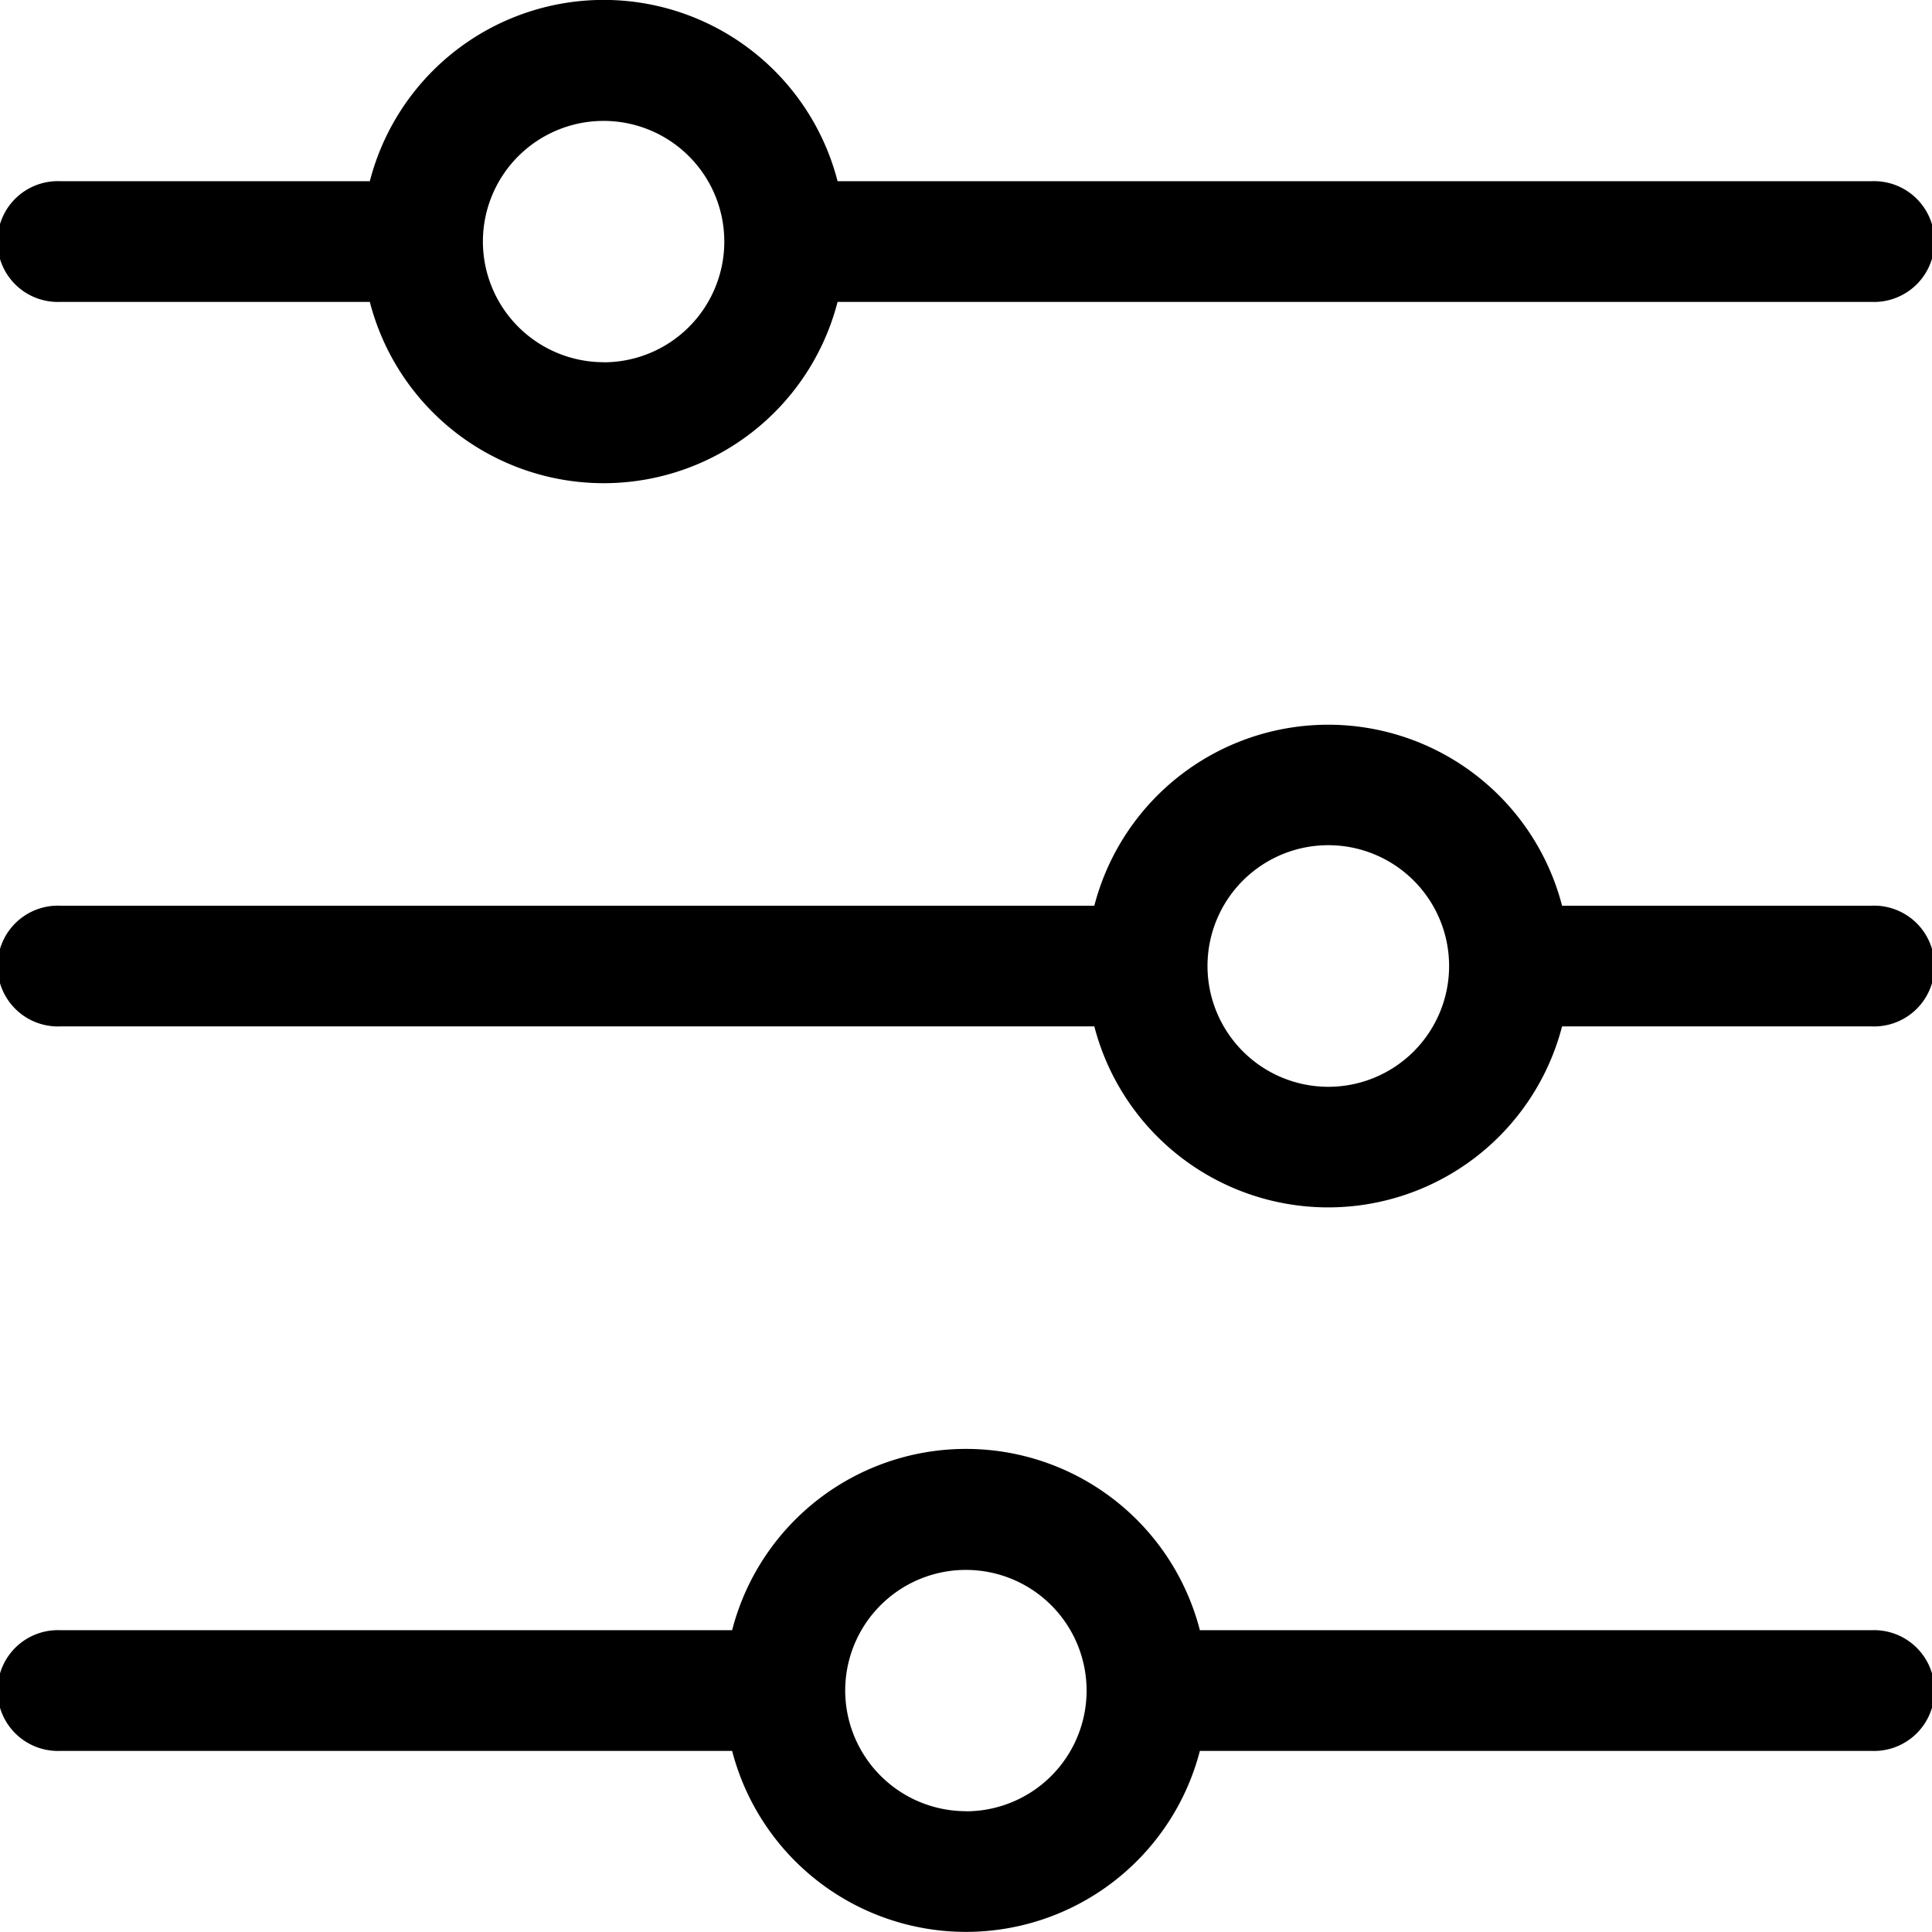 <svg xmlns="http://www.w3.org/2000/svg" width="19" height="19" viewBox="0 0 19 19">
  <path id="filter" d="M528.031,1078.406v-10.169a2.375,2.375,0,0,1,0-4.6v-3.044a.594.594,0,1,1,1.187,0v3.044a2.375,2.375,0,0,1,0,4.6v10.169a.594.594,0,1,1-1.187,0Zm-.594-12.469a1.187,1.187,0,1,0,1.187-1.188A1.188,1.188,0,0,0,527.438,1065.938Zm-6.531,12.469v-3.044a2.376,2.376,0,0,1,0-4.6v-10.168a.594.594,0,1,1,1.187,0v10.168a2.376,2.376,0,0,1,0,4.6v3.044a.594.594,0,1,1-1.187,0Zm-.594-5.344a1.188,1.188,0,1,0,1.188-1.187A1.189,1.189,0,0,0,520.312,1073.063Zm-6.531,5.344V1071.8a2.376,2.376,0,0,1,0-4.6v-6.606a.594.594,0,1,1,1.187,0v6.606a2.375,2.375,0,0,1,0,4.6v6.606a.594.594,0,1,1-1.187,0Zm-.594-8.907a1.187,1.187,0,1,0,1.187-1.187A1.189,1.189,0,0,0,513.188,1069.5Z" transform="translate(-1060 531) rotate(-90)"/>
</svg>
